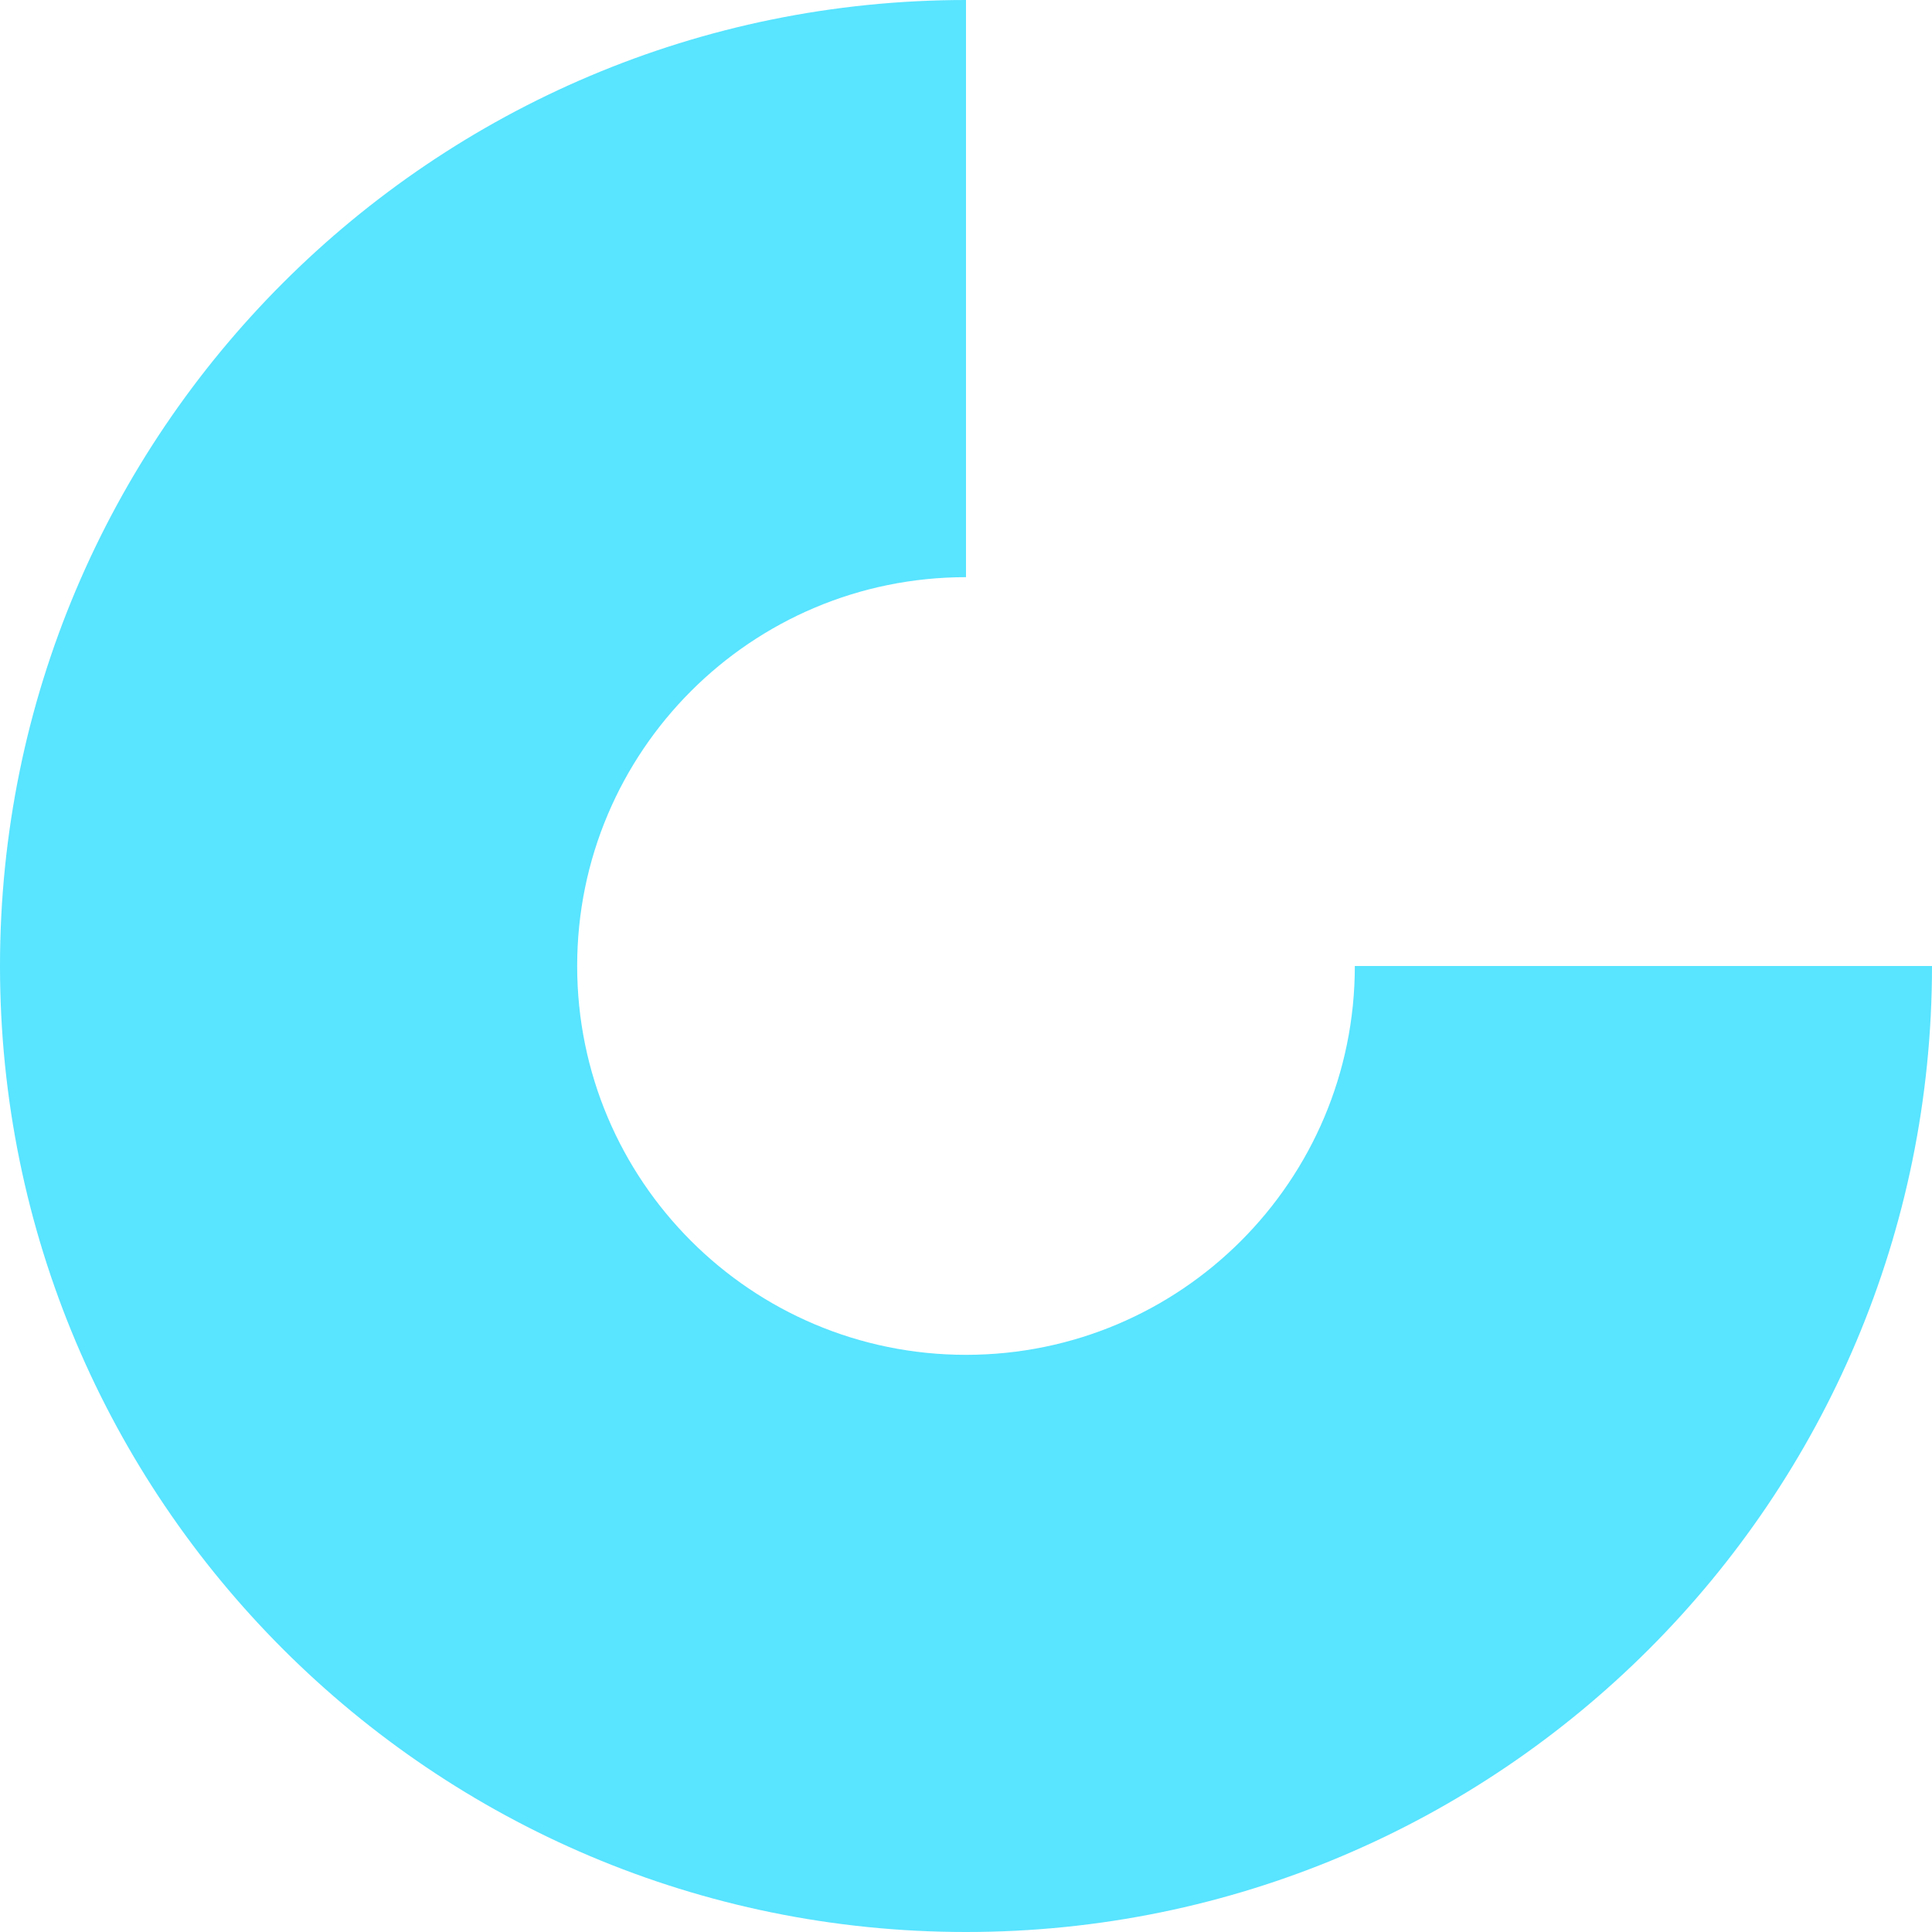 <svg xmlns:xlink="http://www.w3.org/1999/xlink" preserveAspectRatio="xMidYMid meet" data-bbox="20.5 20.5 159 159" viewBox="20.5 20.5 159 159" height="200" width="200" xmlns="http://www.w3.org/2000/svg" data-type="shape" role="presentation" aria-hidden="true" aria-label="">
    <g stroke="#757575" fill="#59E4FF" stroke-width="0px">
        <path d="M100 132c-17.673 0-32-14.327-32-32s14.327-32 32-32V20.5c-43.907 0-79.5 35.593-79.5 79.5s35.593 79.5 79.5 79.5 79.5-35.593 79.5-79.5H132c0 17.673-14.327 32-32 32z" stroke="#757575" fill="#59E4FF" stroke-width="0px"></path>
    </g>
</svg>